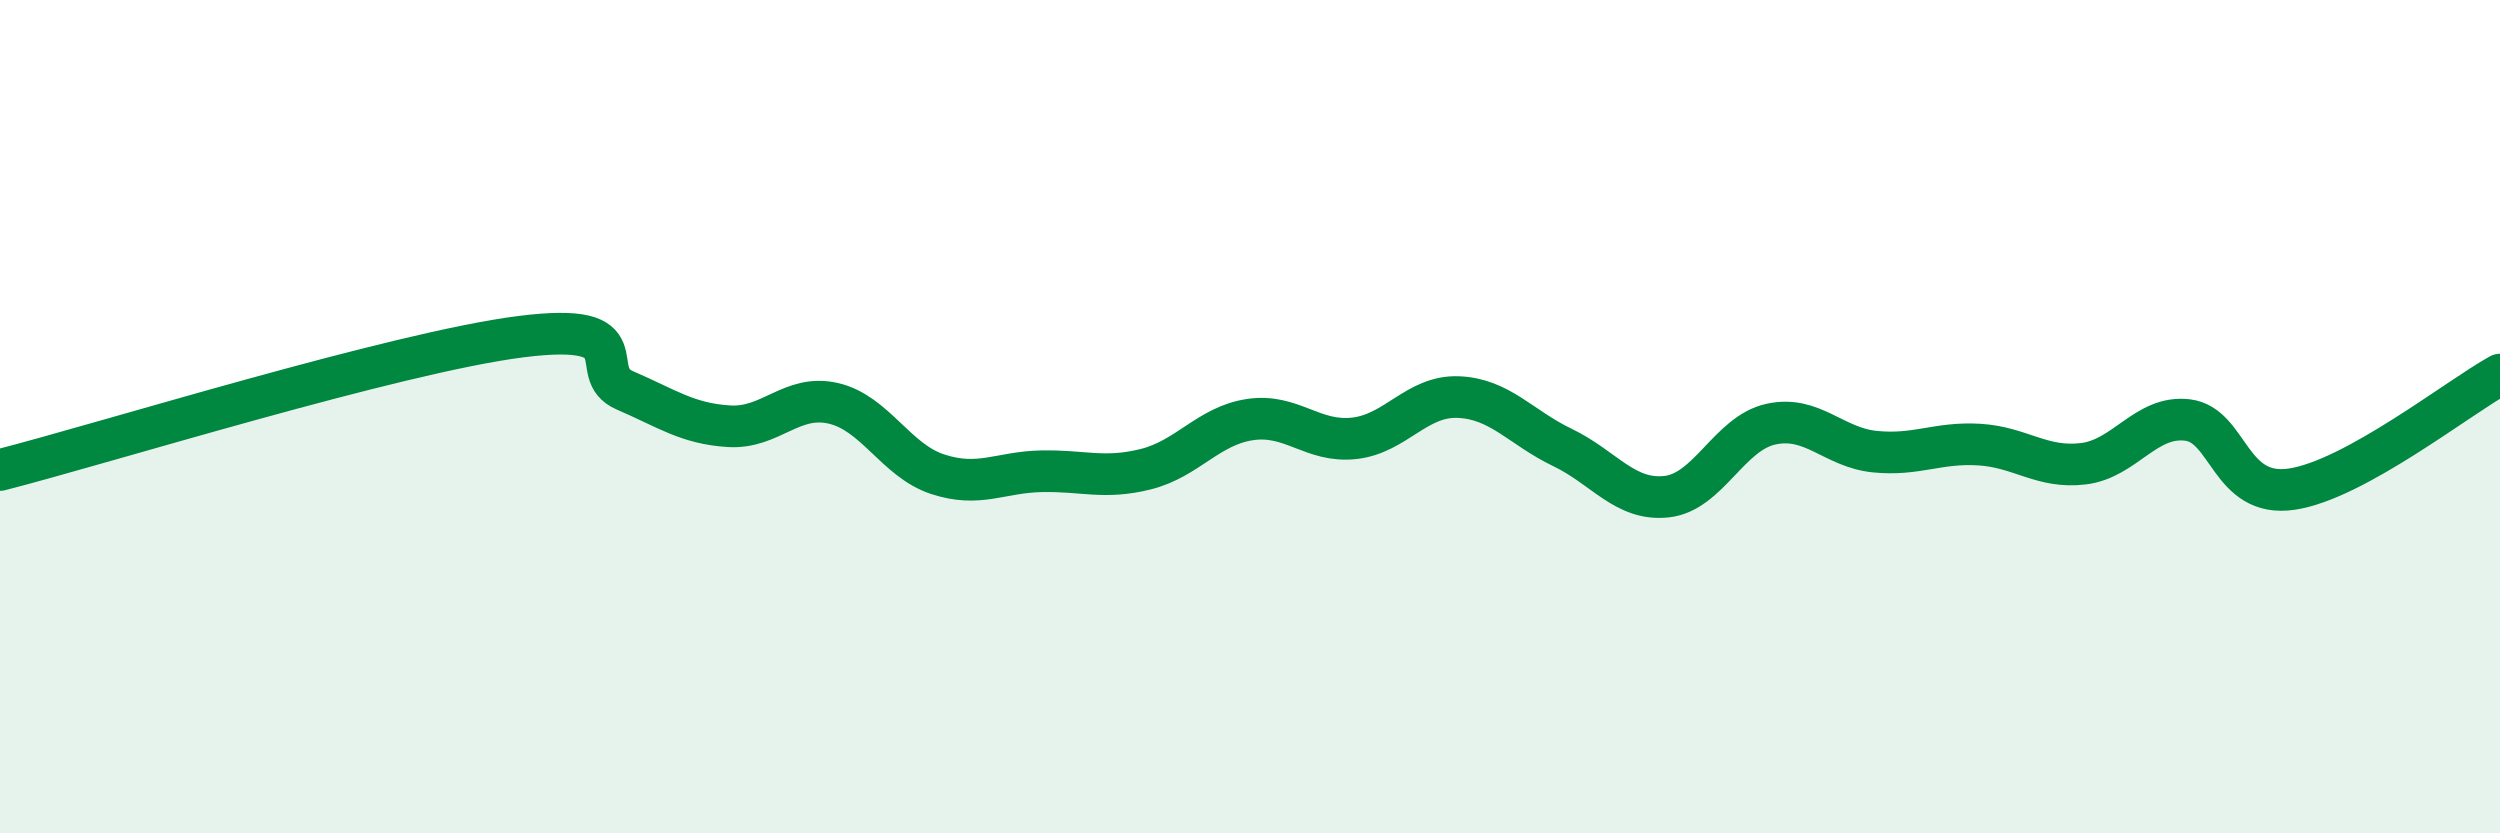 
    <svg width="60" height="20" viewBox="0 0 60 20" xmlns="http://www.w3.org/2000/svg">
      <path
        d="M 0,11.28 C 2.5,10.64 9.5,8.46 12.5,8.08 C 15.5,7.7 14,8.94 15,9.37 C 16,9.8 16.5,10.17 17.5,10.23 C 18.5,10.29 19,9.45 20,9.68 C 21,9.91 21.5,11.05 22.5,11.38 C 23.5,11.71 24,11.33 25,11.31 C 26,11.29 26.5,11.51 27.5,11.26 C 28.5,11.01 29,10.22 30,10.07 C 31,9.92 31.5,10.63 32.5,10.52 C 33.5,10.41 34,9.49 35,9.53 C 36,9.57 36.5,10.26 37.5,10.74 C 38.5,11.22 39,12.03 40,11.92 C 41,11.81 41.5,10.4 42.5,10.18 C 43.5,9.96 44,10.74 45,10.84 C 46,10.94 46.5,10.61 47.5,10.67 C 48.5,10.73 49,11.25 50,11.13 C 51,11.01 51.5,9.96 52.5,10.08 C 53.5,10.2 53.5,11.96 55,11.74 C 56.5,11.52 59,9.54 60,8.99L60 20L0 20Z"
        fill="#008740"
        opacity="0.1"
        stroke-linecap="round"
        stroke-linejoin="round"
      />
      <path
        d="M 0,11.28 C 2.5,10.64 9.5,8.46 12.5,8.08 C 15.5,7.7 14,8.94 15,9.37 C 16,9.8 16.5,10.17 17.5,10.23 C 18.5,10.29 19,9.45 20,9.68 C 21,9.91 21.5,11.05 22.5,11.38 C 23.5,11.71 24,11.33 25,11.31 C 26,11.29 26.5,11.51 27.5,11.26 C 28.5,11.01 29,10.22 30,10.07 C 31,9.92 31.5,10.63 32.5,10.52 C 33.5,10.41 34,9.49 35,9.53 C 36,9.57 36.5,10.26 37.5,10.74 C 38.5,11.22 39,12.03 40,11.92 C 41,11.81 41.5,10.4 42.5,10.18 C 43.5,9.96 44,10.74 45,10.84 C 46,10.94 46.5,10.61 47.5,10.67 C 48.5,10.73 49,11.25 50,11.13 C 51,11.01 51.5,9.96 52.5,10.08 C 53.5,10.2 53.5,11.96 55,11.74 C 56.5,11.52 59,9.54 60,8.99"
        stroke="#008740"
        stroke-width="1"
        fill="none"
        stroke-linecap="round"
        stroke-linejoin="round"
      />
    </svg>
  